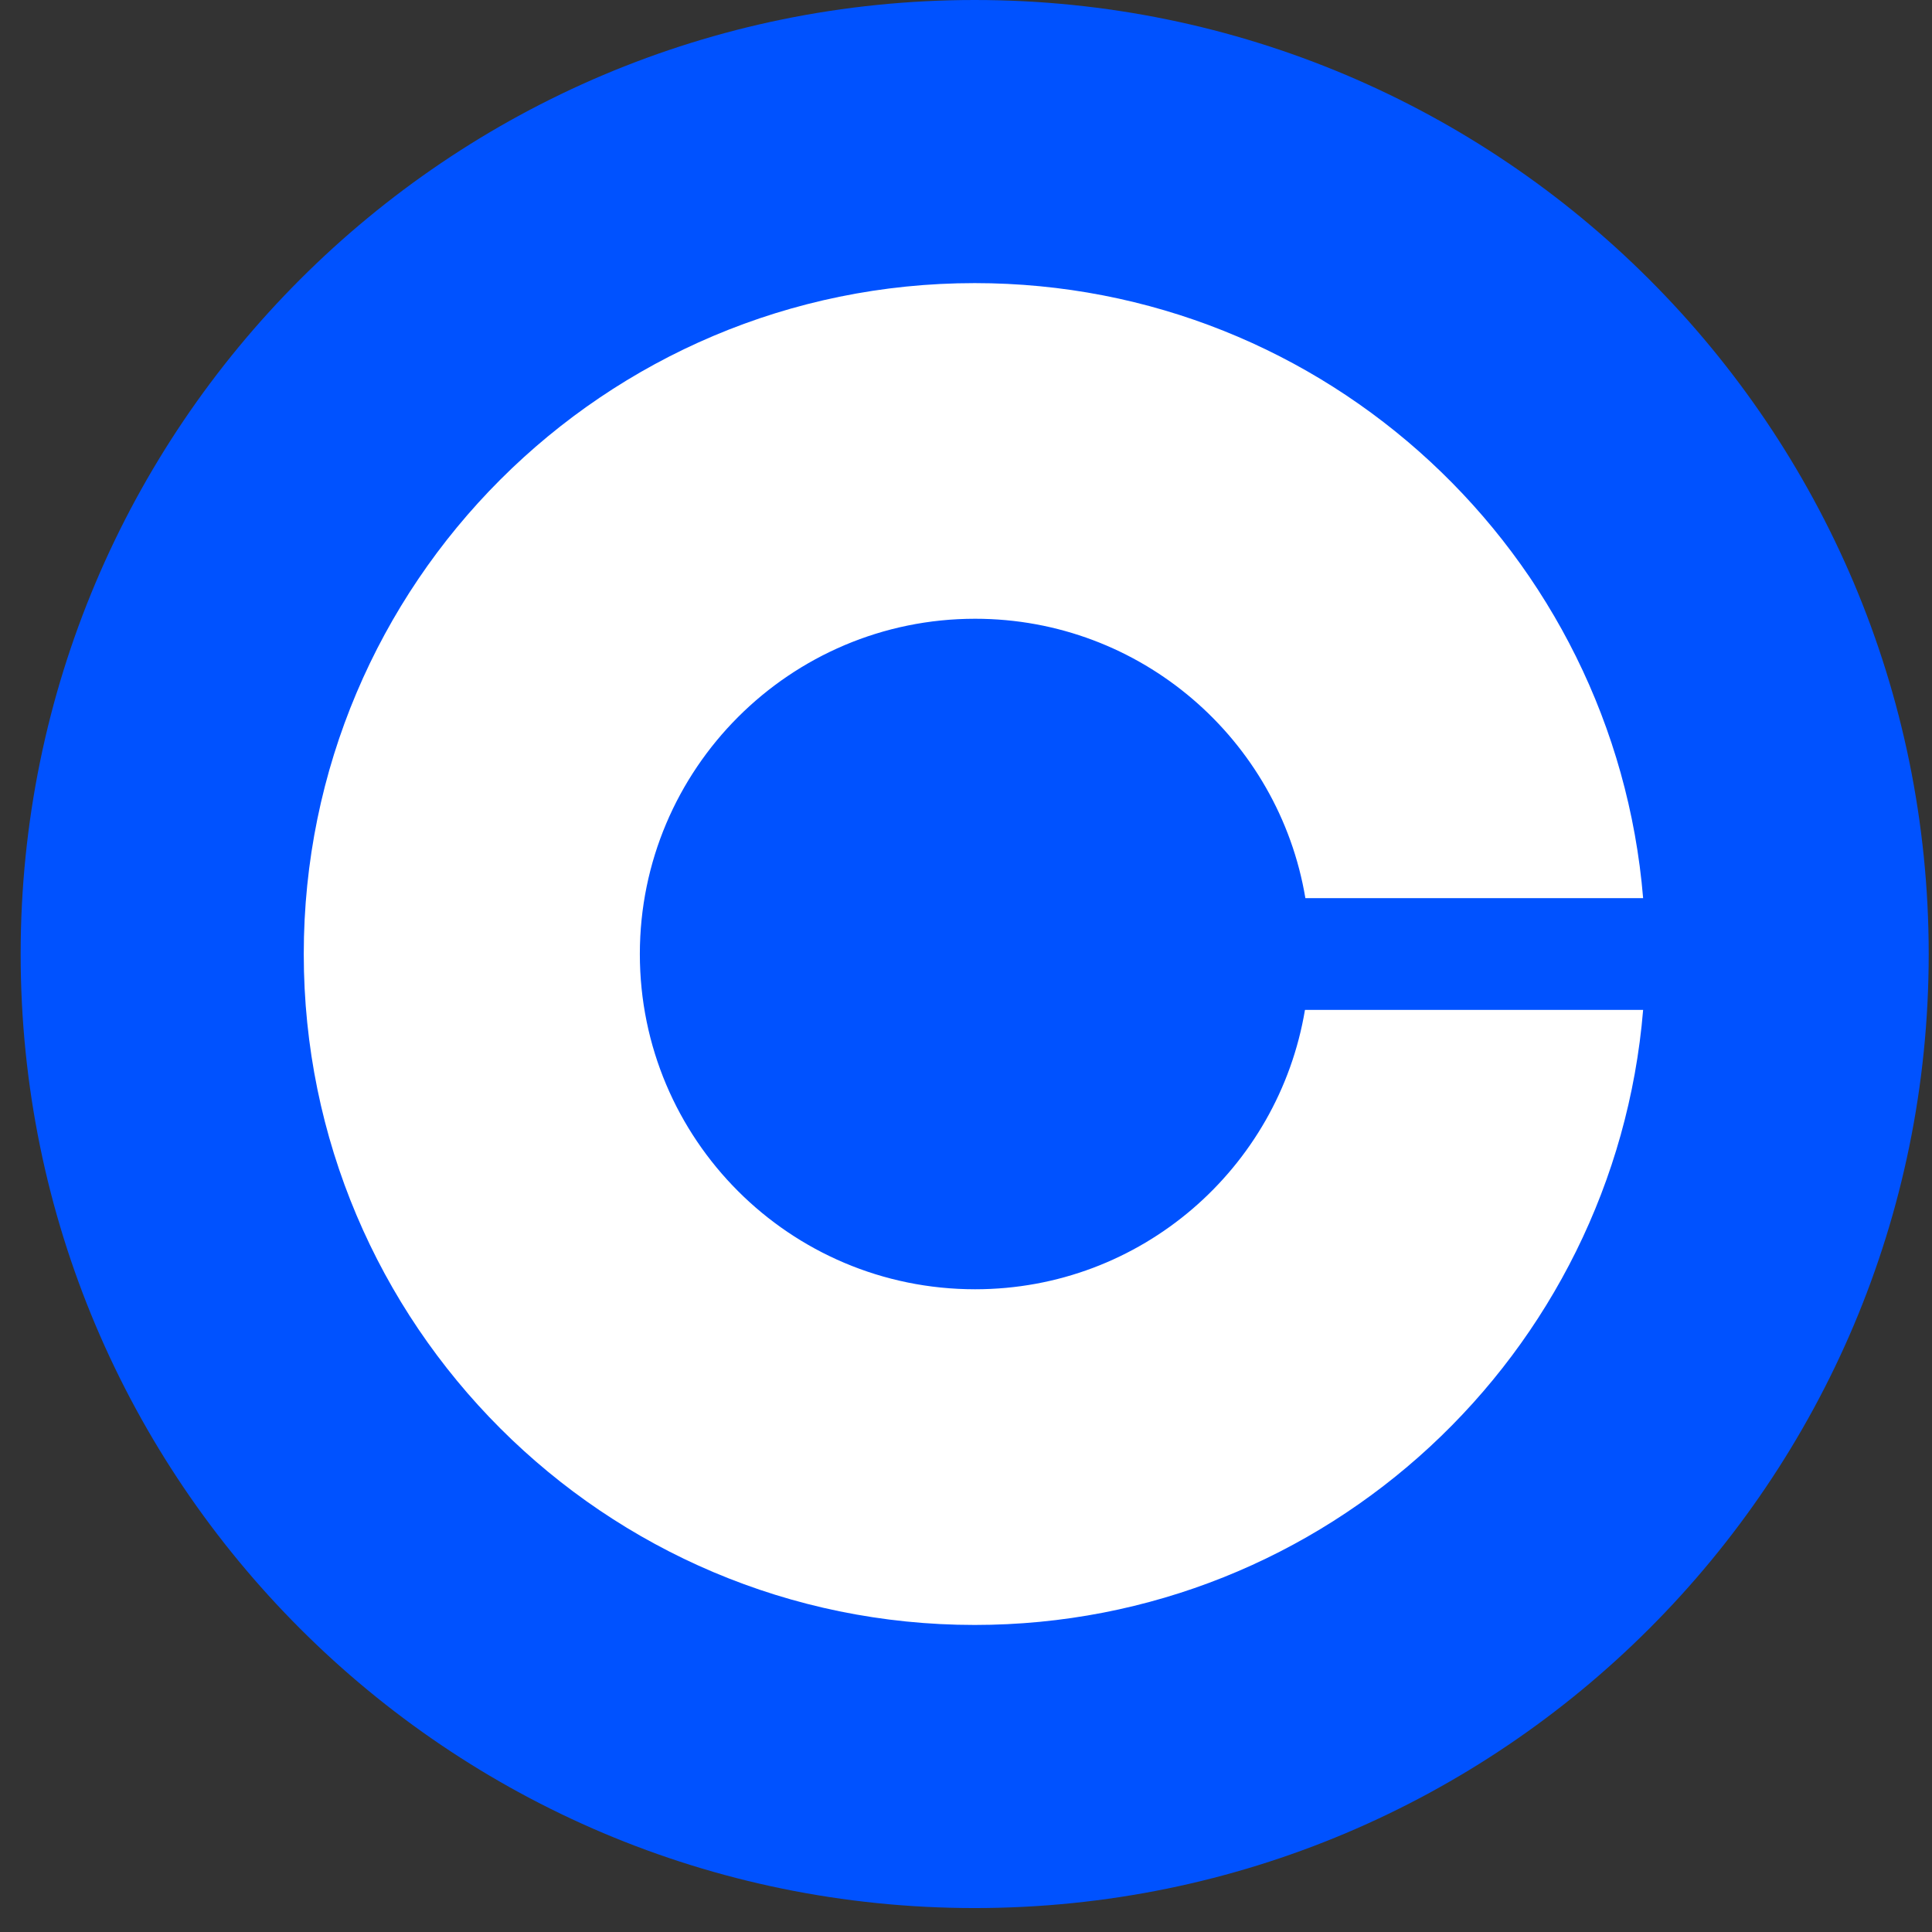 <svg width="71" height="71" viewBox="0 0 71 71" fill="none" xmlns="http://www.w3.org/2000/svg">
<rect x="0" y="0" width="71" height="71" fill="#333333" stroke="none"/>
<path d="M35.819 0C55.181 0 70.879 15.697 70.879 35.06C70.879 54.423 55.181 70.12 35.819 70.12C16.456 70.12 0.759 54.423 0.759 35.06C0.759 15.697 16.456 0 35.819 0Z" fill="#0052FF"/>
<path d="M35.834 47.38C29.02 47.38 23.514 41.859 23.514 35.06C23.514 28.261 29.035 22.739 35.834 22.739C41.933 22.739 46.998 27.181 47.972 33.006H60.384C59.334 20.351 48.748 10.404 35.819 10.404C22.206 10.404 11.163 21.446 11.163 35.06C11.163 48.673 22.206 59.716 35.819 59.716C48.748 59.716 59.334 49.768 60.384 37.113H47.957C46.983 42.939 41.933 47.38 35.834 47.38Z" fill="white"/>
</svg>
